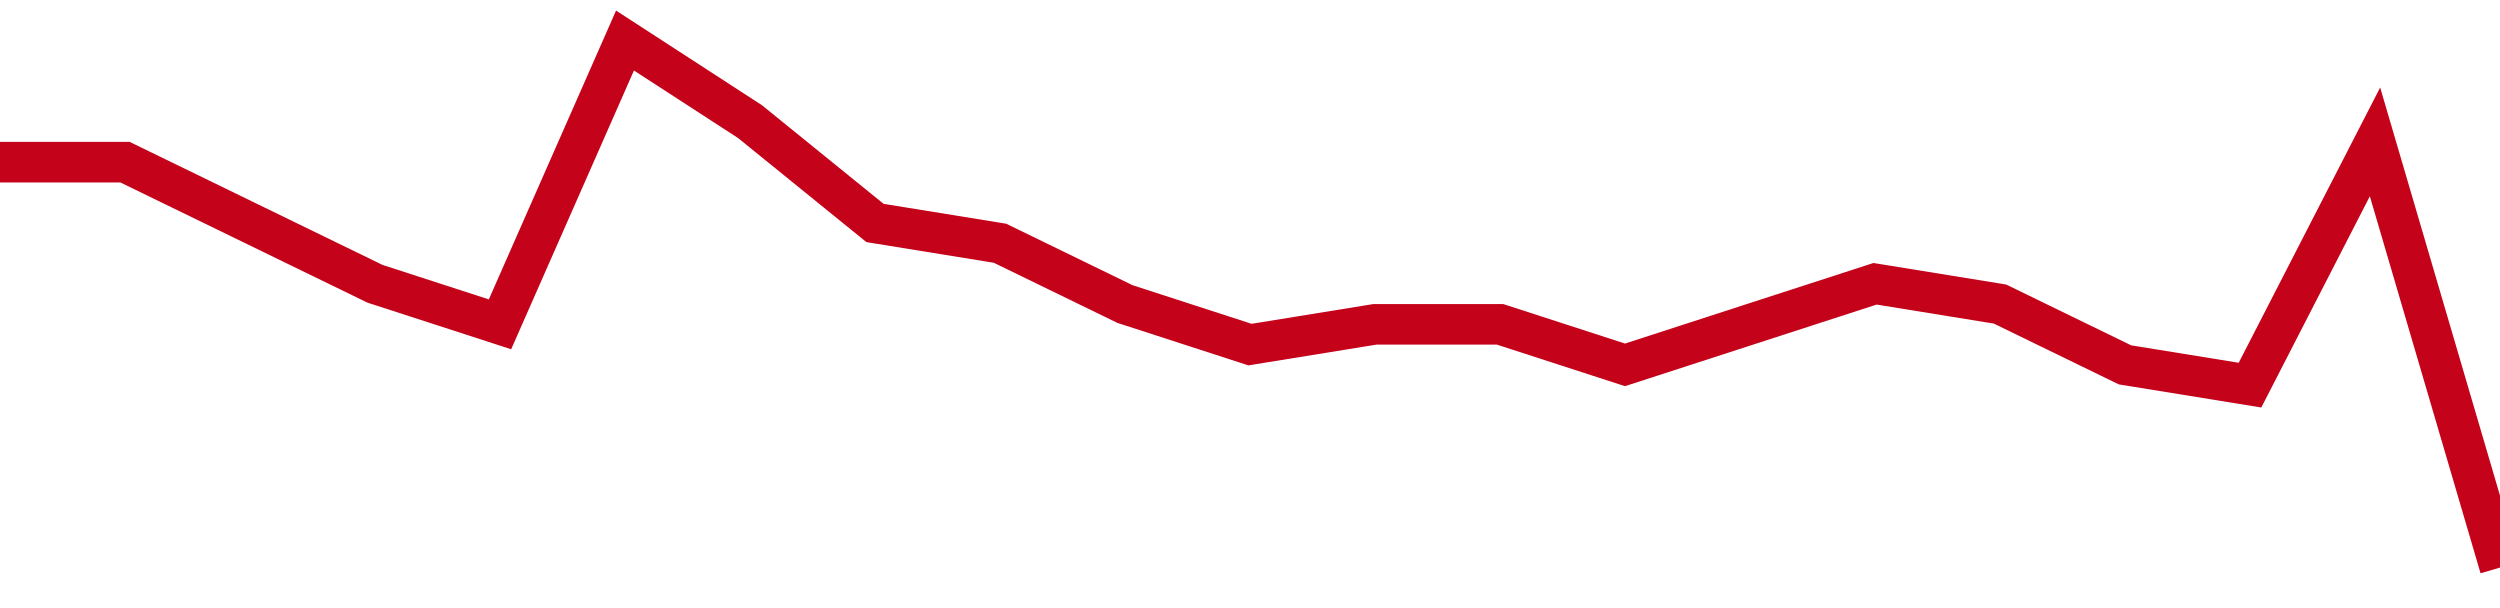 <!-- Generated with https://github.com/jxxe/sparkline/ --><svg viewBox="0 0 185 45" class="sparkline" xmlns="http://www.w3.org/2000/svg"><path class="sparkline--fill" d="M 0 12 L 0 12 L 9.25 12 L 18.5 16.5 L 27.75 21 L 37 24 L 46.25 3 L 55.5 9 L 64.75 16.5 L 74 18 L 83.25 22.5 L 92.5 25.5 L 101.75 24 L 111 24 L 120.25 27 L 129.5 24 L 138.75 21 L 148 22.5 L 157.25 27 L 166.5 28.5 L 175.75 10.5 L 185 42 V 45 L 0 45 Z" stroke="none" fill="none" ></path><path class="sparkline--line" d="M 0 12 L 0 12 L 9.25 12 L 18.5 16.5 L 27.75 21 L 37 24 L 46.25 3 L 55.5 9 L 64.75 16.5 L 74 18 L 83.25 22.5 L 92.5 25.5 L 101.75 24 L 111 24 L 120.25 27 L 129.5 24 L 138.75 21 L 148 22.5 L 157.25 27 L 166.5 28.5 L 175.75 10.5 L 185 42" fill="none" stroke-width="3" stroke="#C4021A" ></path></svg>